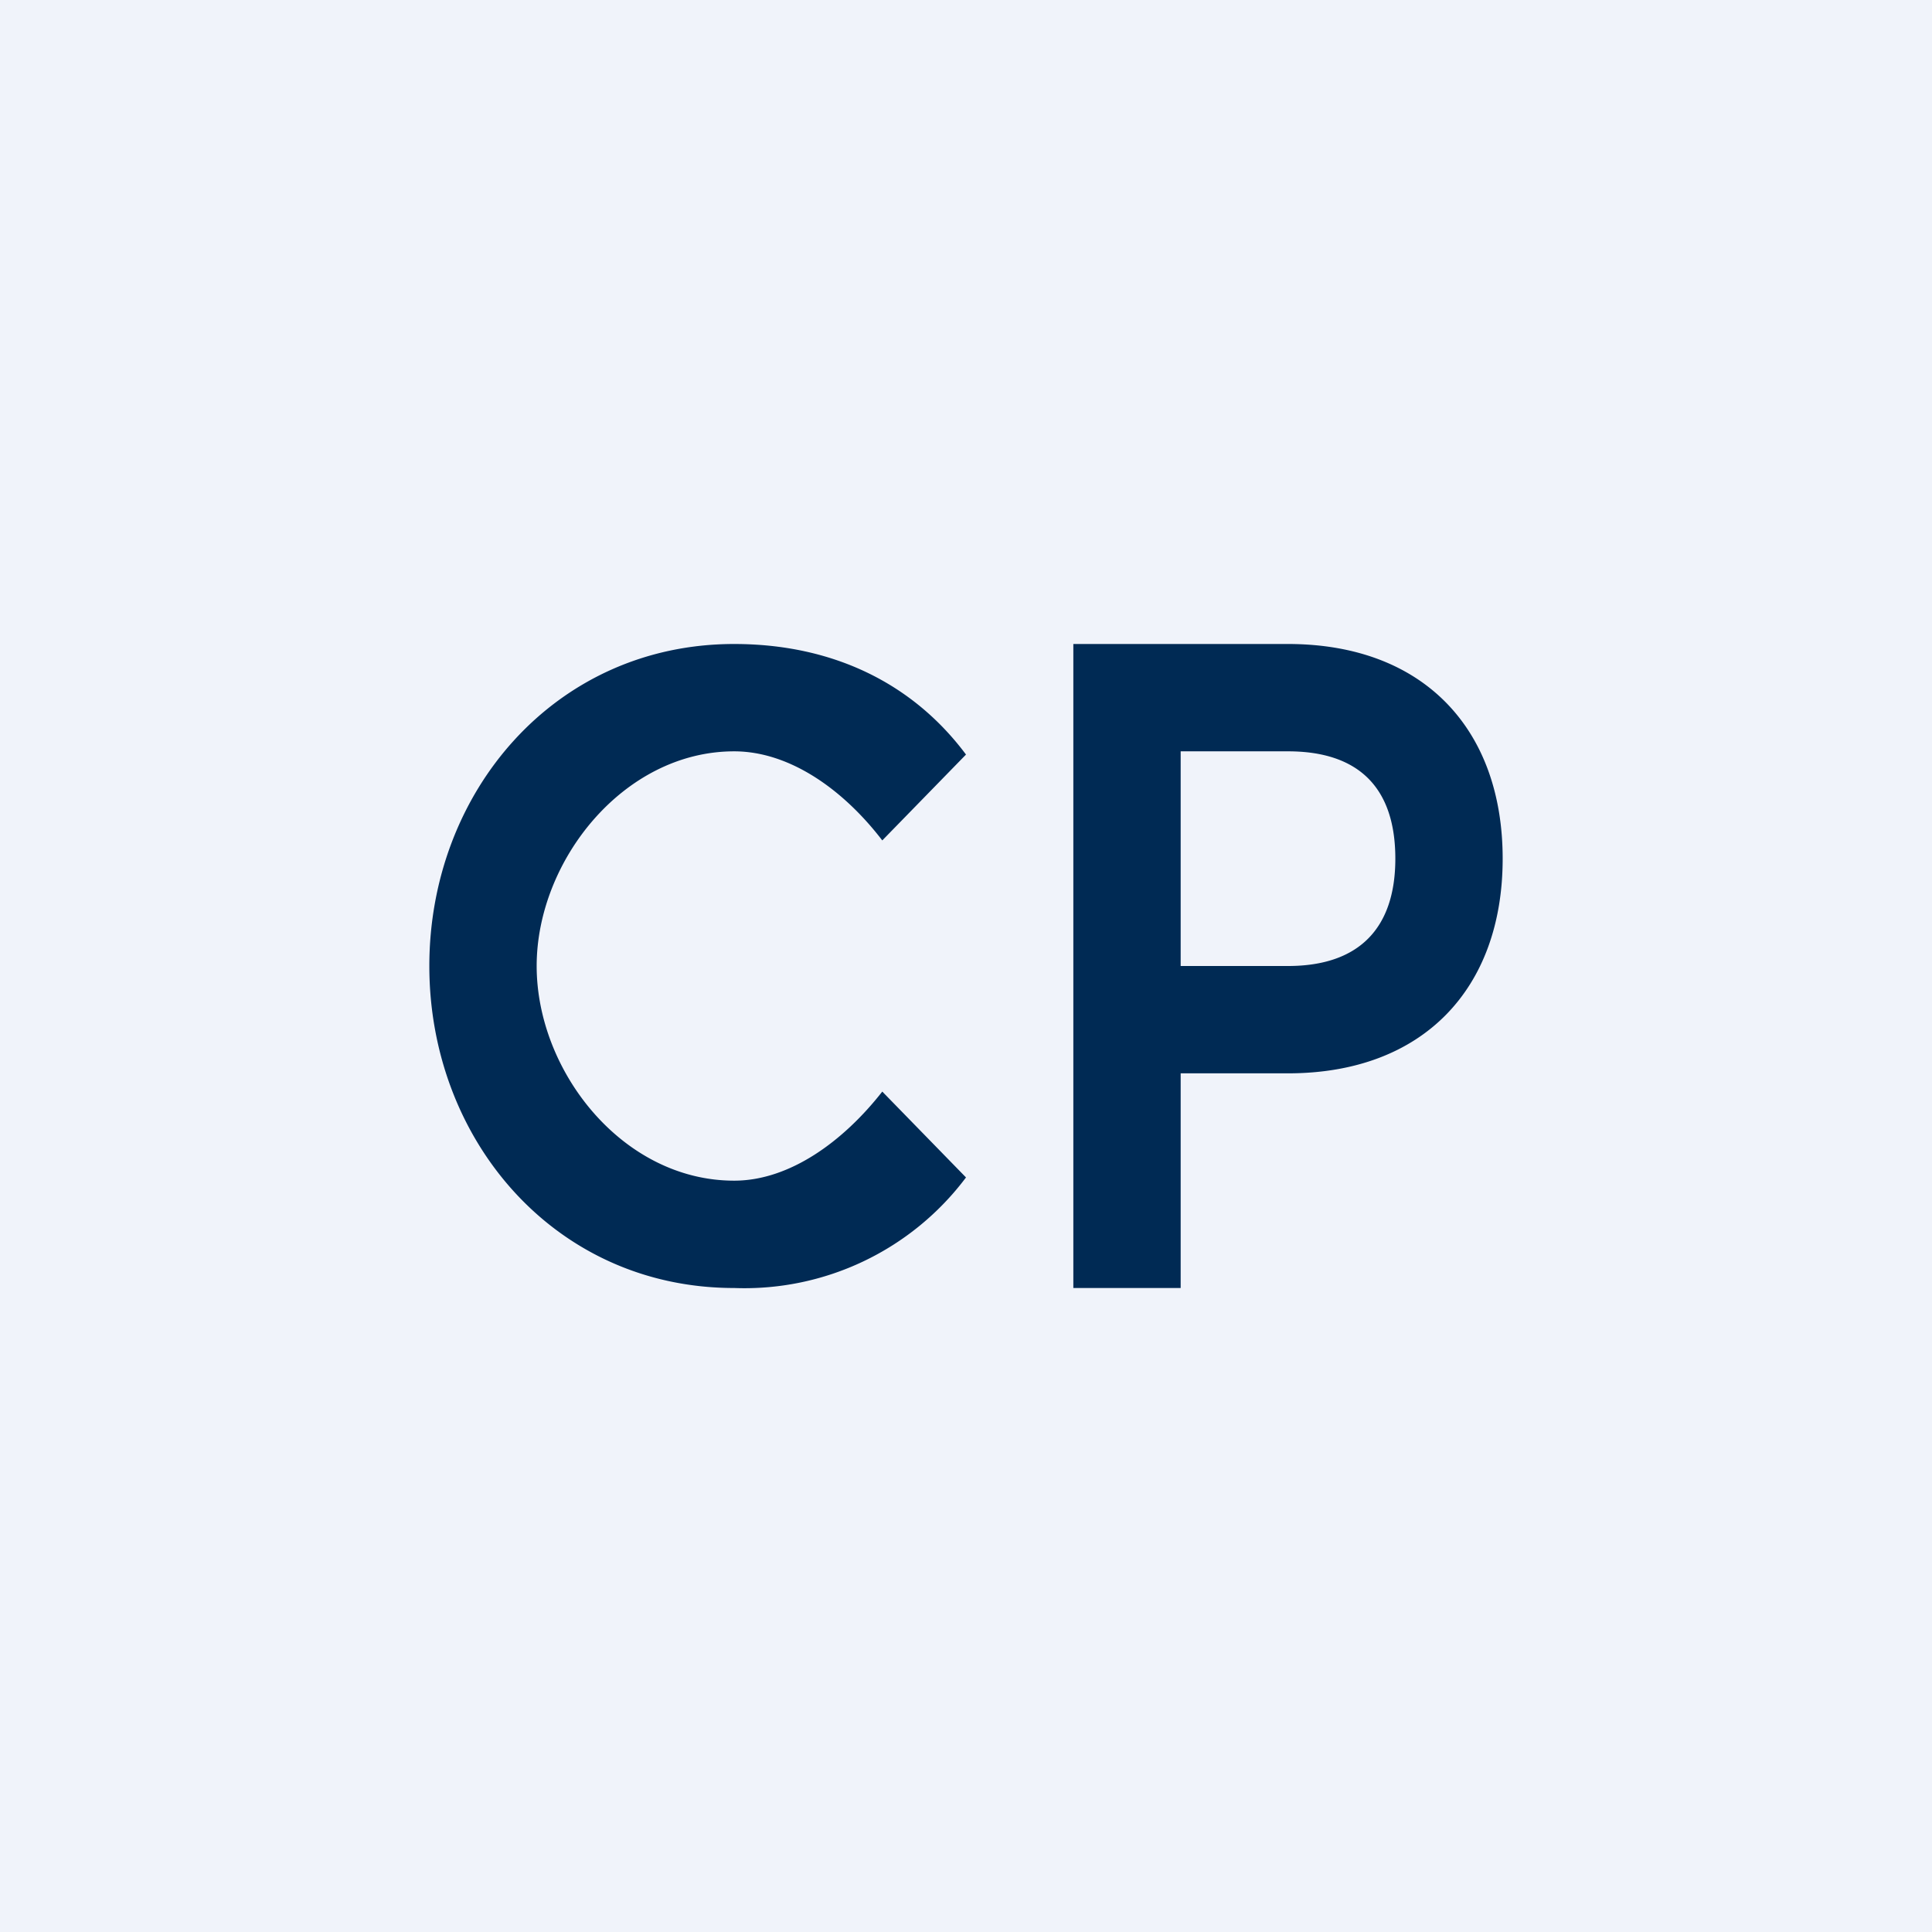 <?xml version="1.0" encoding="UTF-8" standalone="no"?><!-- by TradingView --><svg width="18" height="18" viewBox="0 0 18 18" xmlns="http://www.w3.org/2000/svg"><path fill="#F0F3FA" d="M0 0h18v18H0z"/><path d="M10 12V6h2c1.26 0 2 .79 2 2s-.74 2-2 2h-1.4l.4-.41V12h-1Zm1-2.41L10.6 9H12c.66 0 1-.35 1-1 0-.66-.34-1-1-1h-1.4l.4-.5v3.09ZM6.84 12C5.17 12 4 10.62 4 9s1.17-3 2.84-3C7.75 6 8.5 6.36 9 7.03l-.78.8C7.86 7.36 7.36 7 6.84 7 5.81 7 5 8.02 5 9s.8 2 1.84 2c.52 0 1.02-.37 1.38-.83l.78.8A2.58 2.58 0 0 1 6.84 12Z" fill="#002A54"/></svg>